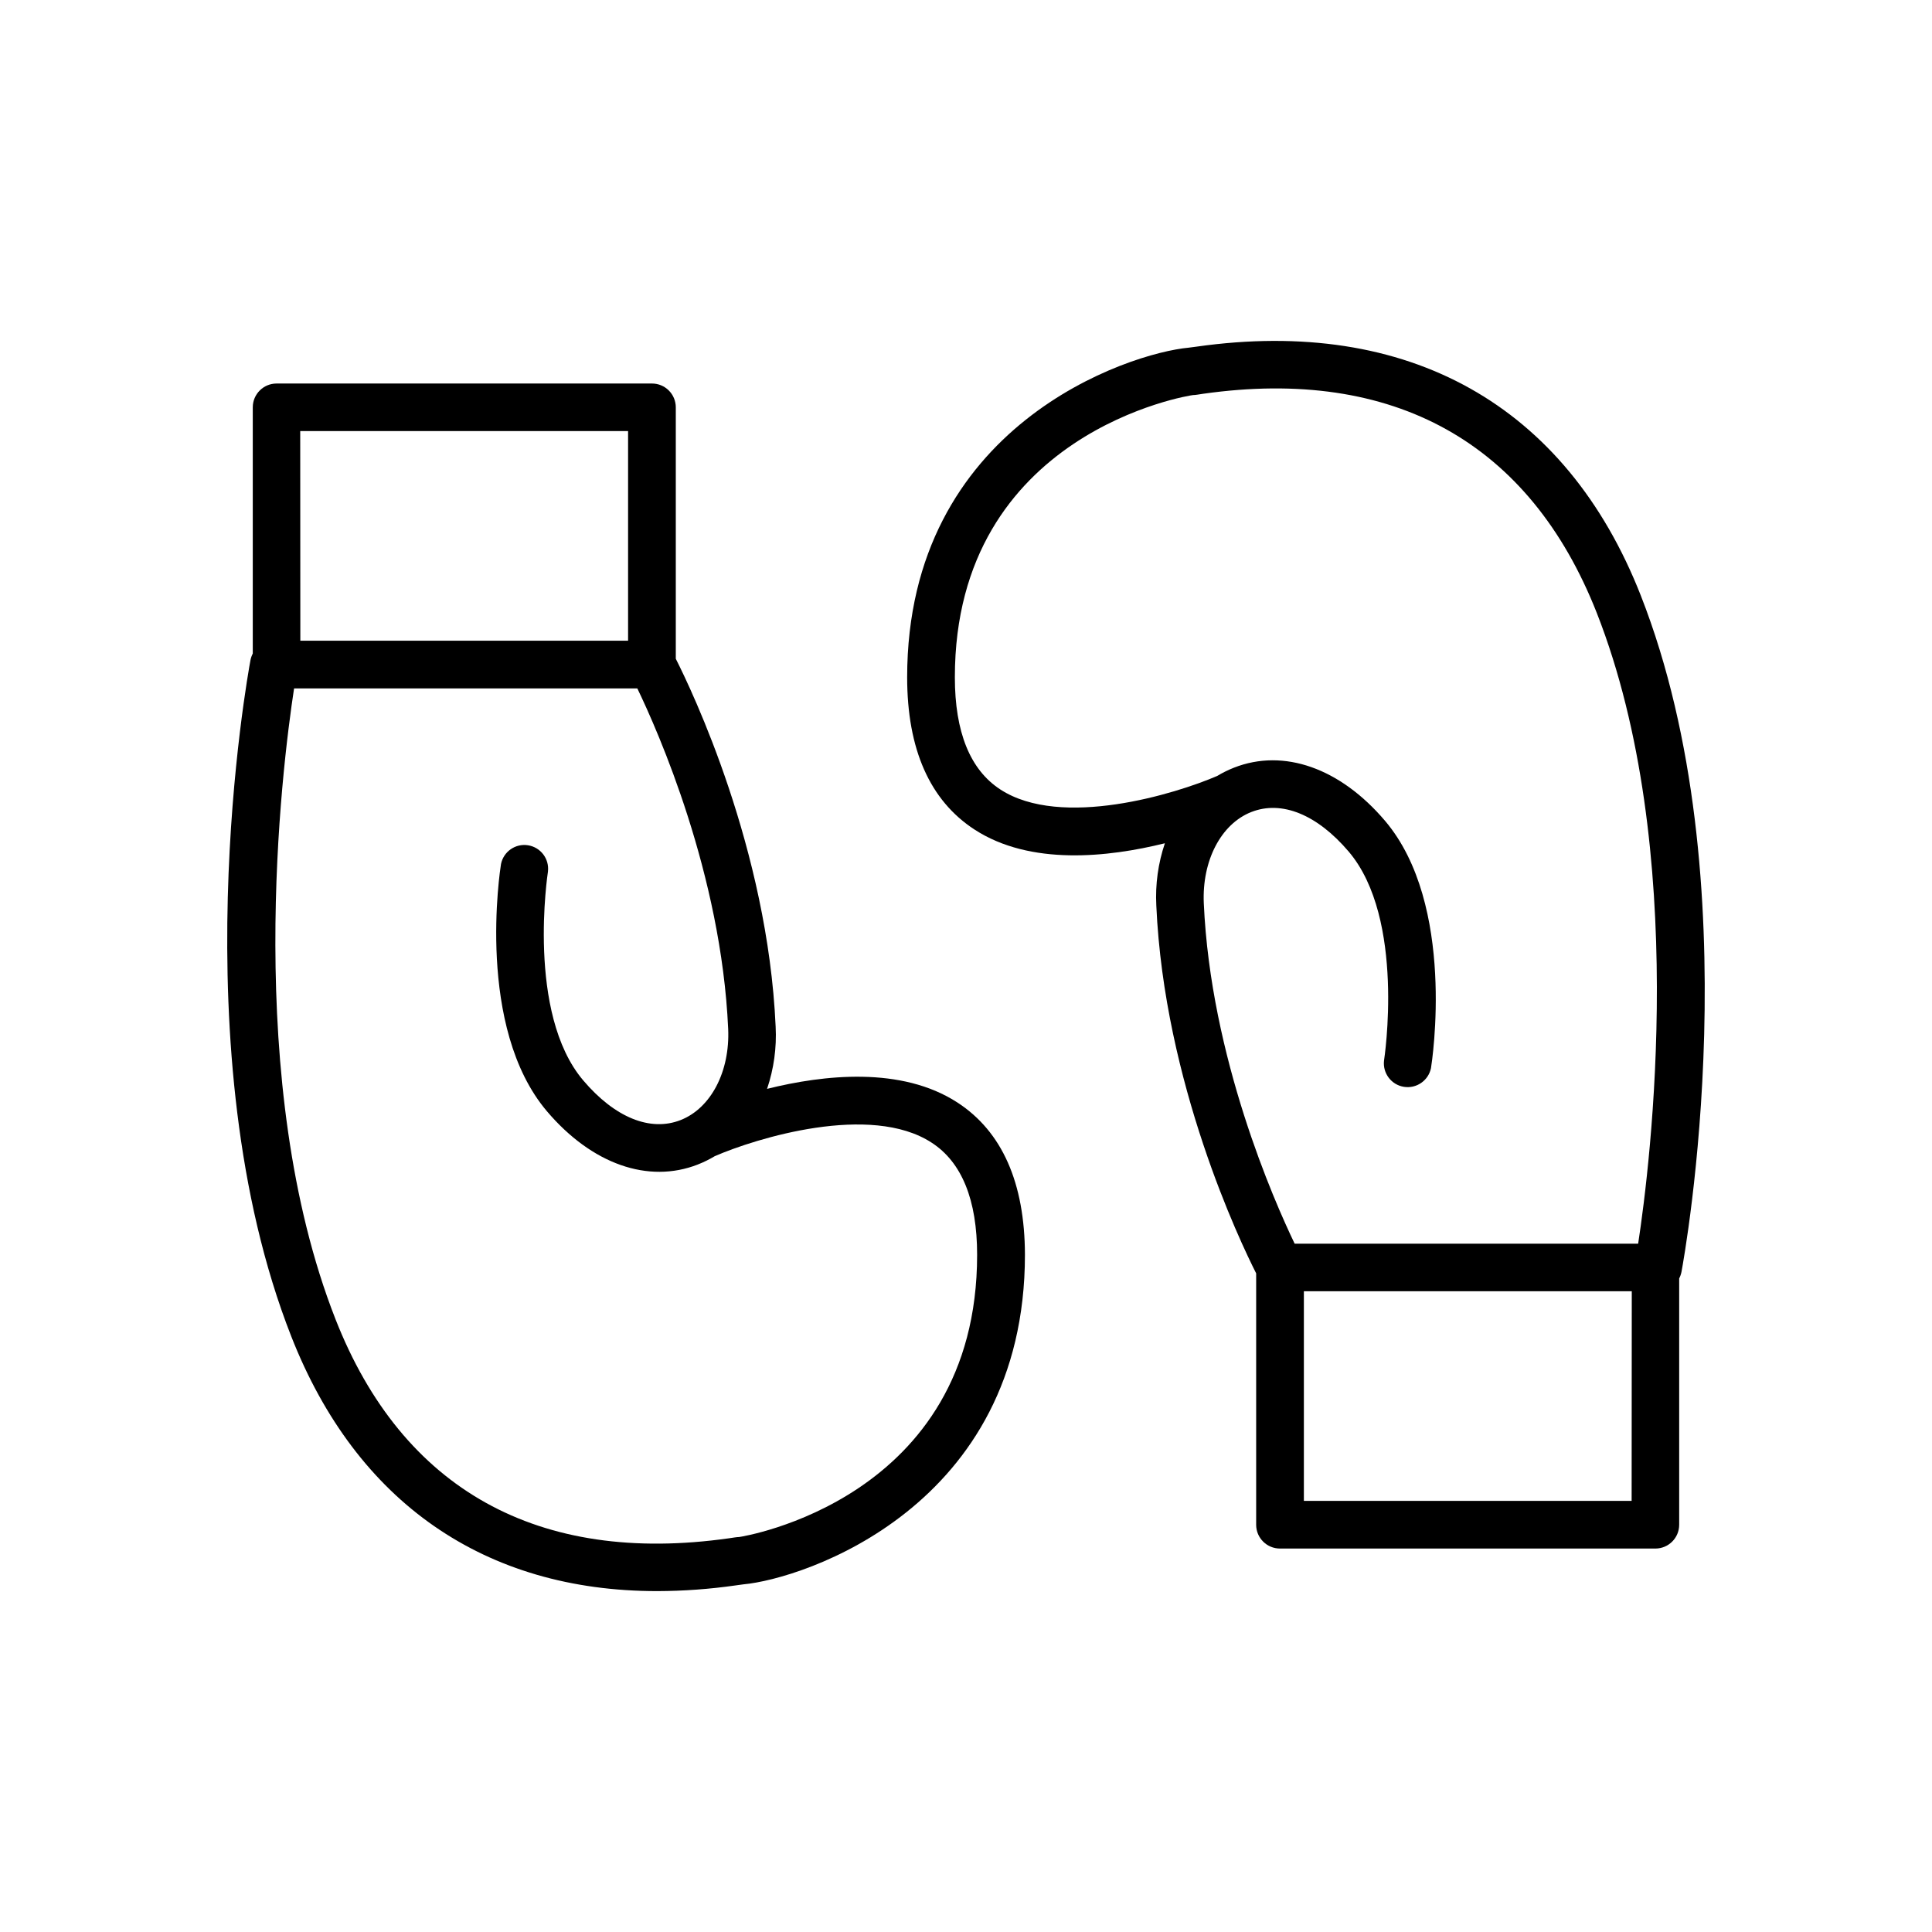 <?xml version="1.0" encoding="UTF-8"?>
<!-- Uploaded to: ICON Repo, www.svgrepo.com, Generator: ICON Repo Mixer Tools -->
<svg fill="#000000" width="800px" height="800px" version="1.1" viewBox="144 144 512 512" xmlns="http://www.w3.org/2000/svg">
 <g>
  <path d="m578.82 301.8c-19.816-50.469-61.629-73.898-117.77-65.93-0.895 0.129-1.586 0.227-2.027 0.266-15.742 1.438-74.617 20.457-74.617 87.359 0 19.059 6.012 32.641 17.852 40.344 14.809 9.633 35.426 7.359 50.449 3.633-1.793 5.301-2.562 10.895-2.273 16.484 2.086 47.086 22.25 89.18 26.461 97.496v66.637-0.004c0.004 3.481 2.828 6.297 6.309 6.297h99.492c3.481 0 6.301-2.816 6.305-6.297v-65.289c0.289-0.551 0.492-1.141 0.613-1.75 0.777-4.203 18.852-103.75-10.797-179.25zm-103.19 57.387c8.051-3.16 17.445 0.68 25.801 10.508 15.113 17.801 9.406 55.016 9.348 55.391-0.375 3.352 1.949 6.41 5.281 6.938 3.336 0.523 6.492-1.664 7.168-4.969 0.277-1.75 6.691-43.297-12.184-65.535-11.887-13.984-26.844-19.258-40.02-14.082-1.539 0.605-3.027 1.34-4.449 2.195-10.98 4.742-41.328 14.09-57.465 3.59-8.02-5.215-12.062-15.219-12.062-29.742 0-65.004 62.523-74.785 63.152-74.785 0.629 0 1.477-0.176 2.656-0.344 50.52-7.152 86.535 12.941 104.3 58.055 24.602 62.66 14.23 145.85 10.973 167.18h-91.031c-5.41-11.258-22.27-49.316-24.078-90.215-0.5-11.305 4.566-21.027 12.605-24.188zm100.77 182.56h-86.859v-55.559h86.898z"/>
  <path d="m397.73 436.18c-14.82-9.633-35.426-7.359-50.449-3.621 1.793-5.305 2.566-10.898 2.273-16.492-2.086-47.086-22.25-89.172-26.461-97.484v-66.637c0-1.672-0.664-3.277-1.848-4.461-1.18-1.184-2.785-1.848-4.457-1.848h-99.496c-3.481 0-6.305 2.824-6.305 6.309v65.25c-0.285 0.551-0.492 1.141-0.609 1.75-0.789 4.203-18.852 103.75 10.824 179.25 17.289 44.016 51.316 67.465 96.973 67.465 6.965-0.02 13.918-0.527 20.812-1.516 0.895-0.137 1.586-0.234 2.027-0.277 15.742-1.426 74.605-20.457 74.605-87.352-0.051-19.066-6.051-32.633-17.891-40.34zm-174.17-177.94h86.887v55.559h-86.855zm116.26 293.09c-0.582 0-1.477 0.168-2.656 0.336-50.508 7.152-86.543-12.93-104.25-58.055-24.602-62.66-14.238-145.85-10.98-167.18h90.961c5.422 11.246 22.258 49.199 24.078 90.223 0.5 11.305-4.566 21.02-12.605 24.176-8.039 3.16-17.445-0.668-25.801-10.508-15.125-17.789-9.406-55.004-9.348-55.379h-0.004c0.379-3.356-1.949-6.41-5.281-6.938s-6.488 1.664-7.164 4.969c-0.277 1.762-6.699 43.297 12.184 65.535 11.887 13.992 26.844 19.258 40.02 14.082l-0.004-0.004c1.539-0.602 3.023-1.332 4.438-2.184 10.941-4.754 41.27-14.129 57.457-3.602 8.027 5.176 12.082 15.195 12.082 29.727 0 65.004-62.492 74.746-63.121 74.805z"/>
 </g>
</svg>